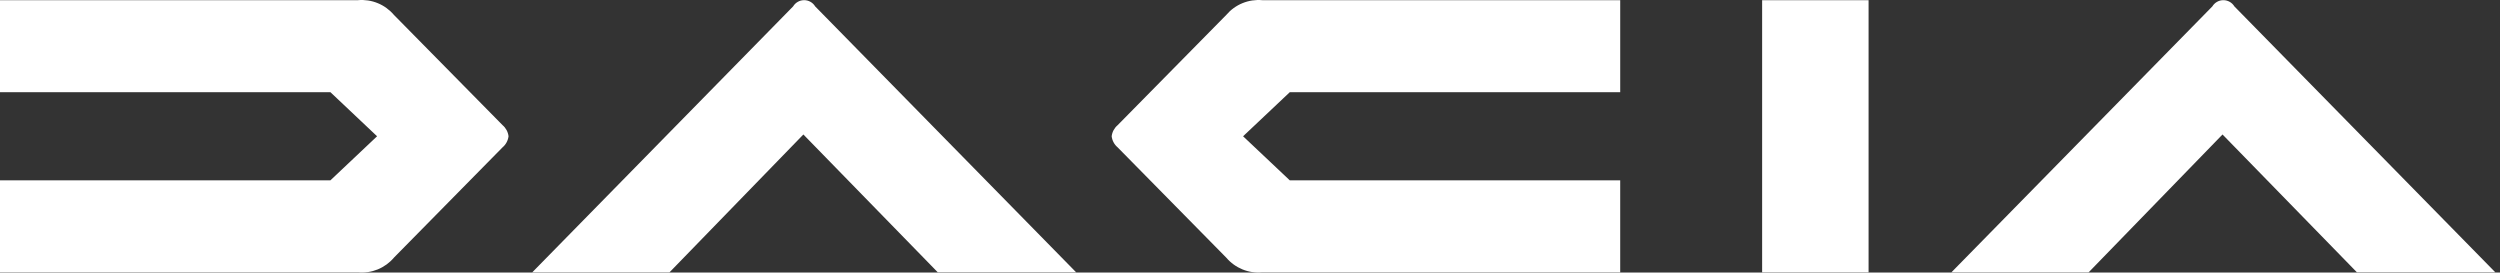 <svg width="266" height="29" viewBox="0 0 266 29" fill="none" xmlns="http://www.w3.org/2000/svg">
<rect x="0" y="0" width="266" height="29" fill="#333333" stroke="none"/>
<path d="M187.491 28.981H198.817V0.018H187.491V28.981ZM130.481 1.583L118.918 13.318C118.564 13.617 118.336 14.039 118.282 14.499C118.336 14.96 118.563 15.382 118.918 15.68L130.479 27.419C130.945 27.966 131.535 28.393 132.2 28.665C132.864 28.937 133.584 29.046 134.3 28.982H172.39V19.188H137.232L132.264 14.499L137.232 9.811H172.391V0.018H134.303C133.587 -0.046 132.867 0.063 132.202 0.335C131.537 0.607 130.947 1.035 130.481 1.583ZM41.91 27.416L53.472 15.677C53.826 15.379 54.053 14.956 54.108 14.496C54.053 14.036 53.826 13.614 53.472 13.315L41.91 1.583C41.445 1.035 40.855 0.607 40.19 0.335C39.526 0.063 38.805 -0.046 38.09 0.018H0V9.811H35.159L40.121 14.499L35.153 19.189H0V28.982H38.089C38.804 29.046 39.524 28.937 40.189 28.665C40.854 28.393 41.444 27.966 41.91 27.419V27.416ZM250.776 28.979H265.508L237.737 0.679C237.615 0.477 237.443 0.311 237.238 0.195C237.033 0.079 236.801 0.018 236.566 0.018C236.33 0.018 236.099 0.079 235.894 0.195C235.688 0.311 235.517 0.477 235.395 0.679L207.624 28.981H222.227L236.476 14.309L250.784 28.981L250.776 28.979ZM99.776 28.979H114.508L86.733 0.679C86.611 0.477 86.439 0.31 86.233 0.194C86.028 0.078 85.796 0.017 85.561 0.017C85.325 0.017 85.093 0.078 84.888 0.194C84.682 0.31 84.51 0.477 84.389 0.679L56.627 28.981H71.23L85.479 14.309L99.787 28.981L99.776 28.979Z" fill="white"/>
</svg>
